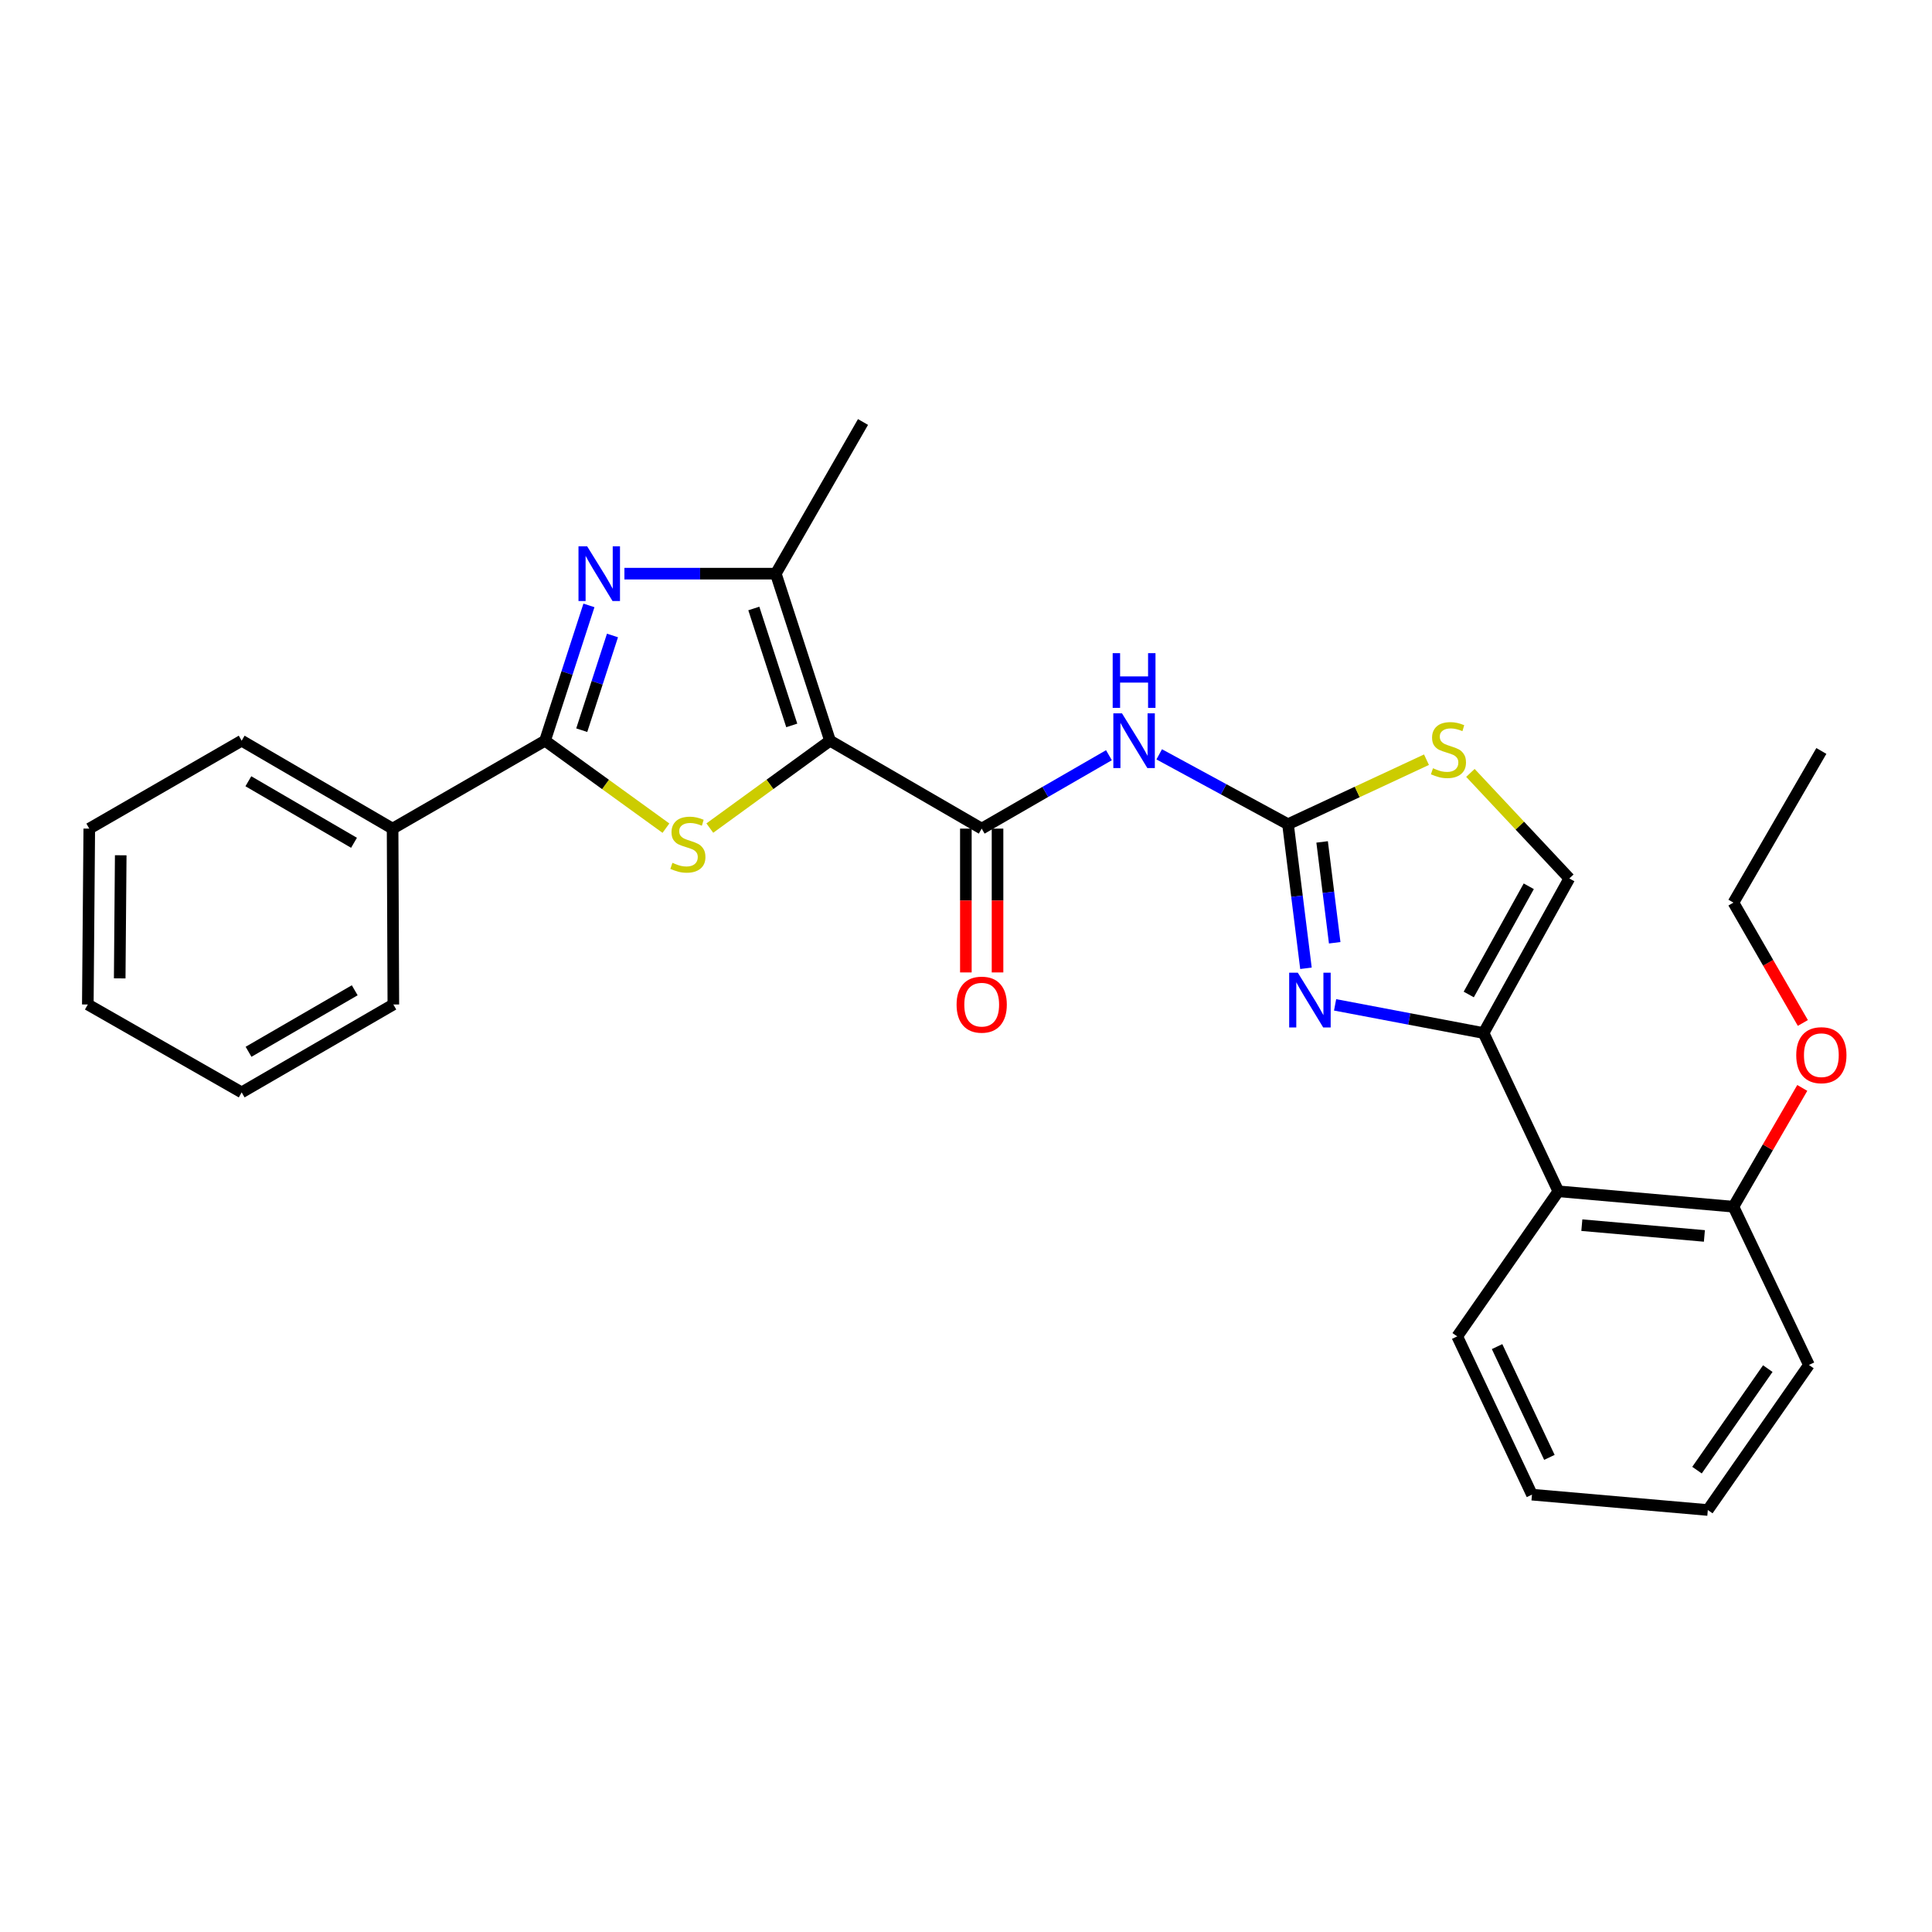 <?xml version='1.0' encoding='iso-8859-1'?>
<svg version='1.1' baseProfile='full'
              xmlns='http://www.w3.org/2000/svg'
                      xmlns:rdkit='http://www.rdkit.org/xml'
                      xmlns:xlink='http://www.w3.org/1999/xlink'
                  xml:space='preserve'
width='1000px' height='1000px' viewBox='0 0 1000 1000'>
<!-- END OF HEADER -->
<rect style='opacity:1.0;fill:#FFFFFF;stroke:none' width='1000' height='1000' x='0' y='0'> </rect>
<path class='bond-0' d='M 429.614,383.385 L 398.508,406' style='fill:none;fill-rule:evenodd;stroke:#000000;stroke-width:6px;stroke-linecap:butt;stroke-linejoin:miter;stroke-opacity:1' />
<path class='bond-0' d='M 398.508,406 L 367.402,428.616' style='fill:none;fill-rule:evenodd;stroke:#CCCC00;stroke-width:6px;stroke-linecap:butt;stroke-linejoin:miter;stroke-opacity:1' />
<path class='bond-4' d='M 429.614,383.385 L 508.126,428.893' style='fill:none;fill-rule:evenodd;stroke:#000000;stroke-width:6px;stroke-linecap:butt;stroke-linejoin:miter;stroke-opacity:1' />
<path class='bond-6' d='M 429.614,383.385 L 401.556,296.923' style='fill:none;fill-rule:evenodd;stroke:#000000;stroke-width:6px;stroke-linecap:butt;stroke-linejoin:miter;stroke-opacity:1' />
<path class='bond-6' d='M 409.814,375.476 L 390.173,314.953' style='fill:none;fill-rule:evenodd;stroke:#000000;stroke-width:6px;stroke-linecap:butt;stroke-linejoin:miter;stroke-opacity:1' />
<path class='bond-2' d='M 344.687,428.652 L 313.398,406.019' style='fill:none;fill-rule:evenodd;stroke:#CCCC00;stroke-width:6px;stroke-linecap:butt;stroke-linejoin:miter;stroke-opacity:1' />
<path class='bond-2' d='M 313.398,406.019 L 282.109,383.385' style='fill:none;fill-rule:evenodd;stroke:#000000;stroke-width:6px;stroke-linecap:butt;stroke-linejoin:miter;stroke-opacity:1' />
<path class='bond-1' d='M 323.192,296.923 L 362.374,296.923' style='fill:none;fill-rule:evenodd;stroke:#0000FF;stroke-width:6px;stroke-linecap:butt;stroke-linejoin:miter;stroke-opacity:1' />
<path class='bond-1' d='M 362.374,296.923 L 401.556,296.923' style='fill:none;fill-rule:evenodd;stroke:#000000;stroke-width:6px;stroke-linecap:butt;stroke-linejoin:miter;stroke-opacity:1' />
<path class='bond-28' d='M 304.835,313.356 L 293.472,348.37' style='fill:none;fill-rule:evenodd;stroke:#0000FF;stroke-width:6px;stroke-linecap:butt;stroke-linejoin:miter;stroke-opacity:1' />
<path class='bond-28' d='M 293.472,348.37 L 282.109,383.385' style='fill:none;fill-rule:evenodd;stroke:#000000;stroke-width:6px;stroke-linecap:butt;stroke-linejoin:miter;stroke-opacity:1' />
<path class='bond-28' d='M 317.018,328.92 L 309.064,353.43' style='fill:none;fill-rule:evenodd;stroke:#0000FF;stroke-width:6px;stroke-linecap:butt;stroke-linejoin:miter;stroke-opacity:1' />
<path class='bond-28' d='M 309.064,353.43 L 301.11,377.941' style='fill:none;fill-rule:evenodd;stroke:#000000;stroke-width:6px;stroke-linecap:butt;stroke-linejoin:miter;stroke-opacity:1' />
<path class='bond-13' d='M 282.109,383.385 L 203.206,428.893' style='fill:none;fill-rule:evenodd;stroke:#000000;stroke-width:6px;stroke-linecap:butt;stroke-linejoin:miter;stroke-opacity:1' />
<path class='bond-3' d='M 666.669,426.616 L 633.338,408.529' style='fill:none;fill-rule:evenodd;stroke:#000000;stroke-width:6px;stroke-linecap:butt;stroke-linejoin:miter;stroke-opacity:1' />
<path class='bond-3' d='M 633.338,408.529 L 600.007,390.443' style='fill:none;fill-rule:evenodd;stroke:#0000FF;stroke-width:6px;stroke-linecap:butt;stroke-linejoin:miter;stroke-opacity:1' />
<path class='bond-5' d='M 666.669,426.616 L 671.317,463.901' style='fill:none;fill-rule:evenodd;stroke:#000000;stroke-width:6px;stroke-linecap:butt;stroke-linejoin:miter;stroke-opacity:1' />
<path class='bond-5' d='M 671.317,463.901 L 675.965,501.187' style='fill:none;fill-rule:evenodd;stroke:#0000FF;stroke-width:6px;stroke-linecap:butt;stroke-linejoin:miter;stroke-opacity:1' />
<path class='bond-5' d='M 684.33,435.774 L 687.584,461.874' style='fill:none;fill-rule:evenodd;stroke:#000000;stroke-width:6px;stroke-linecap:butt;stroke-linejoin:miter;stroke-opacity:1' />
<path class='bond-5' d='M 687.584,461.874 L 690.838,487.974' style='fill:none;fill-rule:evenodd;stroke:#0000FF;stroke-width:6px;stroke-linecap:butt;stroke-linejoin:miter;stroke-opacity:1' />
<path class='bond-9' d='M 666.669,426.616 L 702.507,409.917' style='fill:none;fill-rule:evenodd;stroke:#000000;stroke-width:6px;stroke-linecap:butt;stroke-linejoin:miter;stroke-opacity:1' />
<path class='bond-9' d='M 702.507,409.917 L 738.345,393.218' style='fill:none;fill-rule:evenodd;stroke:#CCCC00;stroke-width:6px;stroke-linecap:butt;stroke-linejoin:miter;stroke-opacity:1' />
<path class='bond-8' d='M 508.126,428.893 L 541.055,409.894' style='fill:none;fill-rule:evenodd;stroke:#000000;stroke-width:6px;stroke-linecap:butt;stroke-linejoin:miter;stroke-opacity:1' />
<path class='bond-8' d='M 541.055,409.894 L 573.985,390.895' style='fill:none;fill-rule:evenodd;stroke:#0000FF;stroke-width:6px;stroke-linecap:butt;stroke-linejoin:miter;stroke-opacity:1' />
<path class='bond-12' d='M 499.929,428.893 L 499.929,466.111' style='fill:none;fill-rule:evenodd;stroke:#000000;stroke-width:6px;stroke-linecap:butt;stroke-linejoin:miter;stroke-opacity:1' />
<path class='bond-12' d='M 499.929,466.111 L 499.929,503.33' style='fill:none;fill-rule:evenodd;stroke:#FF0000;stroke-width:6px;stroke-linecap:butt;stroke-linejoin:miter;stroke-opacity:1' />
<path class='bond-12' d='M 516.322,428.893 L 516.322,466.111' style='fill:none;fill-rule:evenodd;stroke:#000000;stroke-width:6px;stroke-linecap:butt;stroke-linejoin:miter;stroke-opacity:1' />
<path class='bond-12' d='M 516.322,466.111 L 516.322,503.33' style='fill:none;fill-rule:evenodd;stroke:#FF0000;stroke-width:6px;stroke-linecap:butt;stroke-linejoin:miter;stroke-opacity:1' />
<path class='bond-7' d='M 691.044,520.112 L 729.473,527.405' style='fill:none;fill-rule:evenodd;stroke:#0000FF;stroke-width:6px;stroke-linecap:butt;stroke-linejoin:miter;stroke-opacity:1' />
<path class='bond-7' d='M 729.473,527.405 L 767.902,534.698' style='fill:none;fill-rule:evenodd;stroke:#000000;stroke-width:6px;stroke-linecap:butt;stroke-linejoin:miter;stroke-opacity:1' />
<path class='bond-15' d='M 401.556,296.923 L 446.69,218.421' style='fill:none;fill-rule:evenodd;stroke:#000000;stroke-width:6px;stroke-linecap:butt;stroke-linejoin:miter;stroke-opacity:1' />
<path class='bond-10' d='M 767.902,534.698 L 806.598,616.615' style='fill:none;fill-rule:evenodd;stroke:#000000;stroke-width:6px;stroke-linecap:butt;stroke-linejoin:miter;stroke-opacity:1' />
<path class='bond-29' d='M 767.902,534.698 L 812.281,454.684' style='fill:none;fill-rule:evenodd;stroke:#000000;stroke-width:6px;stroke-linecap:butt;stroke-linejoin:miter;stroke-opacity:1' />
<path class='bond-29' d='M 760.224,514.745 L 791.289,458.735' style='fill:none;fill-rule:evenodd;stroke:#000000;stroke-width:6px;stroke-linecap:butt;stroke-linejoin:miter;stroke-opacity:1' />
<path class='bond-11' d='M 761.083,400.051 L 786.682,427.367' style='fill:none;fill-rule:evenodd;stroke:#CCCC00;stroke-width:6px;stroke-linecap:butt;stroke-linejoin:miter;stroke-opacity:1' />
<path class='bond-11' d='M 786.682,427.367 L 812.281,454.684' style='fill:none;fill-rule:evenodd;stroke:#000000;stroke-width:6px;stroke-linecap:butt;stroke-linejoin:miter;stroke-opacity:1' />
<path class='bond-14' d='M 806.598,616.615 L 897.222,624.584' style='fill:none;fill-rule:evenodd;stroke:#000000;stroke-width:6px;stroke-linecap:butt;stroke-linejoin:miter;stroke-opacity:1' />
<path class='bond-14' d='M 818.756,634.14 L 882.192,639.718' style='fill:none;fill-rule:evenodd;stroke:#000000;stroke-width:6px;stroke-linecap:butt;stroke-linejoin:miter;stroke-opacity:1' />
<path class='bond-17' d='M 806.598,616.615 L 754.26,691.711' style='fill:none;fill-rule:evenodd;stroke:#000000;stroke-width:6px;stroke-linecap:butt;stroke-linejoin:miter;stroke-opacity:1' />
<path class='bond-18' d='M 203.206,428.893 L 125.086,383.385' style='fill:none;fill-rule:evenodd;stroke:#000000;stroke-width:6px;stroke-linecap:butt;stroke-linejoin:miter;stroke-opacity:1' />
<path class='bond-18' d='M 183.236,436.231 L 128.553,404.376' style='fill:none;fill-rule:evenodd;stroke:#000000;stroke-width:6px;stroke-linecap:butt;stroke-linejoin:miter;stroke-opacity:1' />
<path class='bond-19' d='M 203.206,428.893 L 203.597,519.926' style='fill:none;fill-rule:evenodd;stroke:#000000;stroke-width:6px;stroke-linecap:butt;stroke-linejoin:miter;stroke-opacity:1' />
<path class='bond-16' d='M 897.222,624.584 L 915.04,593.847' style='fill:none;fill-rule:evenodd;stroke:#000000;stroke-width:6px;stroke-linecap:butt;stroke-linejoin:miter;stroke-opacity:1' />
<path class='bond-16' d='M 915.04,593.847 L 932.858,563.11' style='fill:none;fill-rule:evenodd;stroke:#FF0000;stroke-width:6px;stroke-linecap:butt;stroke-linejoin:miter;stroke-opacity:1' />
<path class='bond-20' d='M 897.222,624.584 L 936.3,706.501' style='fill:none;fill-rule:evenodd;stroke:#000000;stroke-width:6px;stroke-linecap:butt;stroke-linejoin:miter;stroke-opacity:1' />
<path class='bond-21' d='M 933.155,529.485 L 915.188,498.341' style='fill:none;fill-rule:evenodd;stroke:#FF0000;stroke-width:6px;stroke-linecap:butt;stroke-linejoin:miter;stroke-opacity:1' />
<path class='bond-21' d='M 915.188,498.341 L 897.222,467.197' style='fill:none;fill-rule:evenodd;stroke:#000000;stroke-width:6px;stroke-linecap:butt;stroke-linejoin:miter;stroke-opacity:1' />
<path class='bond-22' d='M 754.26,691.711 L 792.947,773.628' style='fill:none;fill-rule:evenodd;stroke:#000000;stroke-width:6px;stroke-linecap:butt;stroke-linejoin:miter;stroke-opacity:1' />
<path class='bond-22' d='M 774.886,696.998 L 801.966,754.341' style='fill:none;fill-rule:evenodd;stroke:#000000;stroke-width:6px;stroke-linecap:butt;stroke-linejoin:miter;stroke-opacity:1' />
<path class='bond-24' d='M 125.086,383.385 L 46.21,428.893' style='fill:none;fill-rule:evenodd;stroke:#000000;stroke-width:6px;stroke-linecap:butt;stroke-linejoin:miter;stroke-opacity:1' />
<path class='bond-26' d='M 203.597,519.926 L 125.086,565.415' style='fill:none;fill-rule:evenodd;stroke:#000000;stroke-width:6px;stroke-linecap:butt;stroke-linejoin:miter;stroke-opacity:1' />
<path class='bond-26' d='M 183.603,512.566 L 128.645,544.408' style='fill:none;fill-rule:evenodd;stroke:#000000;stroke-width:6px;stroke-linecap:butt;stroke-linejoin:miter;stroke-opacity:1' />
<path class='bond-31' d='M 936.3,706.501 L 883.962,781.579' style='fill:none;fill-rule:evenodd;stroke:#000000;stroke-width:6px;stroke-linecap:butt;stroke-linejoin:miter;stroke-opacity:1' />
<path class='bond-31' d='M 915.002,708.388 L 878.365,760.943' style='fill:none;fill-rule:evenodd;stroke:#000000;stroke-width:6px;stroke-linecap:butt;stroke-linejoin:miter;stroke-opacity:1' />
<path class='bond-23' d='M 897.222,467.197 L 942.729,388.694' style='fill:none;fill-rule:evenodd;stroke:#000000;stroke-width:6px;stroke-linecap:butt;stroke-linejoin:miter;stroke-opacity:1' />
<path class='bond-25' d='M 792.947,773.628 L 883.962,781.579' style='fill:none;fill-rule:evenodd;stroke:#000000;stroke-width:6px;stroke-linecap:butt;stroke-linejoin:miter;stroke-opacity:1' />
<path class='bond-30' d='M 46.21,428.893 L 45.455,519.926' style='fill:none;fill-rule:evenodd;stroke:#000000;stroke-width:6px;stroke-linecap:butt;stroke-linejoin:miter;stroke-opacity:1' />
<path class='bond-30' d='M 62.489,442.684 L 61.96,506.407' style='fill:none;fill-rule:evenodd;stroke:#000000;stroke-width:6px;stroke-linecap:butt;stroke-linejoin:miter;stroke-opacity:1' />
<path class='bond-27' d='M 125.086,565.415 L 45.455,519.926' style='fill:none;fill-rule:evenodd;stroke:#000000;stroke-width:6px;stroke-linecap:butt;stroke-linejoin:miter;stroke-opacity:1' />
<path  class='atom-1' d='M 348.048 446.59
Q 348.368 446.71, 349.688 447.27
Q 351.008 447.83, 352.448 448.19
Q 353.928 448.51, 355.368 448.51
Q 358.048 448.51, 359.608 447.23
Q 361.168 445.91, 361.168 443.63
Q 361.168 442.07, 360.368 441.11
Q 359.608 440.15, 358.408 439.63
Q 357.208 439.11, 355.208 438.51
Q 352.688 437.75, 351.168 437.03
Q 349.688 436.31, 348.608 434.79
Q 347.568 433.27, 347.568 430.71
Q 347.568 427.15, 349.968 424.95
Q 352.408 422.75, 357.208 422.75
Q 360.488 422.75, 364.208 424.31
L 363.288 427.39
Q 359.888 425.99, 357.328 425.99
Q 354.568 425.99, 353.048 427.15
Q 351.528 428.27, 351.568 430.23
Q 351.568 431.75, 352.328 432.67
Q 353.128 433.59, 354.248 434.11
Q 355.408 434.63, 357.328 435.23
Q 359.888 436.03, 361.408 436.83
Q 362.928 437.63, 364.008 439.27
Q 365.128 440.87, 365.128 443.63
Q 365.128 447.55, 362.488 449.67
Q 359.888 451.75, 355.528 451.75
Q 353.008 451.75, 351.088 451.19
Q 349.208 450.67, 346.968 449.75
L 348.048 446.59
' fill='#CCCC00'/>
<path  class='atom-2' d='M 303.907 282.763
L 313.187 297.763
Q 314.107 299.243, 315.587 301.923
Q 317.067 304.603, 317.147 304.763
L 317.147 282.763
L 320.907 282.763
L 320.907 311.083
L 317.027 311.083
L 307.067 294.683
Q 305.907 292.763, 304.667 290.563
Q 303.467 288.363, 303.107 287.683
L 303.107 311.083
L 299.427 311.083
L 299.427 282.763
L 303.907 282.763
' fill='#0000FF'/>
<path  class='atom-6' d='M 671.757 503.48
L 681.037 518.48
Q 681.957 519.96, 683.437 522.64
Q 684.917 525.32, 684.997 525.48
L 684.997 503.48
L 688.757 503.48
L 688.757 531.8
L 684.877 531.8
L 674.917 515.4
Q 673.757 513.48, 672.517 511.28
Q 671.317 509.08, 670.957 508.4
L 670.957 531.8
L 667.277 531.8
L 667.277 503.48
L 671.757 503.48
' fill='#0000FF'/>
<path  class='atom-9' d='M 580.741 369.225
L 590.021 384.225
Q 590.941 385.705, 592.421 388.385
Q 593.901 391.065, 593.981 391.225
L 593.981 369.225
L 597.741 369.225
L 597.741 397.545
L 593.861 397.545
L 583.901 381.145
Q 582.741 379.225, 581.501 377.025
Q 580.301 374.825, 579.941 374.145
L 579.941 397.545
L 576.261 397.545
L 576.261 369.225
L 580.741 369.225
' fill='#0000FF'/>
<path  class='atom-9' d='M 575.921 338.073
L 579.761 338.073
L 579.761 350.113
L 594.241 350.113
L 594.241 338.073
L 598.081 338.073
L 598.081 366.393
L 594.241 366.393
L 594.241 353.313
L 579.761 353.313
L 579.761 366.393
L 575.921 366.393
L 575.921 338.073
' fill='#0000FF'/>
<path  class='atom-10' d='M 741.716 397.64
Q 742.036 397.76, 743.356 398.32
Q 744.676 398.88, 746.116 399.24
Q 747.596 399.56, 749.036 399.56
Q 751.716 399.56, 753.276 398.28
Q 754.836 396.96, 754.836 394.68
Q 754.836 393.12, 754.036 392.16
Q 753.276 391.2, 752.076 390.68
Q 750.876 390.16, 748.876 389.56
Q 746.356 388.8, 744.836 388.08
Q 743.356 387.36, 742.276 385.84
Q 741.236 384.32, 741.236 381.76
Q 741.236 378.2, 743.636 376
Q 746.076 373.8, 750.876 373.8
Q 754.156 373.8, 757.876 375.36
L 756.956 378.44
Q 753.556 377.04, 750.996 377.04
Q 748.236 377.04, 746.716 378.2
Q 745.196 379.32, 745.236 381.28
Q 745.236 382.8, 745.996 383.72
Q 746.796 384.64, 747.916 385.16
Q 749.076 385.68, 750.996 386.28
Q 753.556 387.08, 755.076 387.88
Q 756.596 388.68, 757.676 390.32
Q 758.796 391.92, 758.796 394.68
Q 758.796 398.6, 756.156 400.72
Q 753.556 402.8, 749.196 402.8
Q 746.676 402.8, 744.756 402.24
Q 742.876 401.72, 740.636 400.8
L 741.716 397.64
' fill='#CCCC00'/>
<path  class='atom-13' d='M 495.126 520.006
Q 495.126 513.206, 498.486 509.406
Q 501.846 505.606, 508.126 505.606
Q 514.406 505.606, 517.766 509.406
Q 521.126 513.206, 521.126 520.006
Q 521.126 526.886, 517.726 530.806
Q 514.326 534.686, 508.126 534.686
Q 501.886 534.686, 498.486 530.806
Q 495.126 526.926, 495.126 520.006
M 508.126 531.486
Q 512.446 531.486, 514.766 528.606
Q 517.126 525.686, 517.126 520.006
Q 517.126 514.446, 514.766 511.646
Q 512.446 508.806, 508.126 508.806
Q 503.806 508.806, 501.446 511.606
Q 499.126 514.406, 499.126 520.006
Q 499.126 525.726, 501.446 528.606
Q 503.806 531.486, 508.126 531.486
' fill='#FF0000'/>
<path  class='atom-17' d='M 929.729 546.161
Q 929.729 539.361, 933.089 535.561
Q 936.449 531.761, 942.729 531.761
Q 949.009 531.761, 952.369 535.561
Q 955.729 539.361, 955.729 546.161
Q 955.729 553.041, 952.329 556.961
Q 948.929 560.841, 942.729 560.841
Q 936.489 560.841, 933.089 556.961
Q 929.729 553.081, 929.729 546.161
M 942.729 557.641
Q 947.049 557.641, 949.369 554.761
Q 951.729 551.841, 951.729 546.161
Q 951.729 540.601, 949.369 537.801
Q 947.049 534.961, 942.729 534.961
Q 938.409 534.961, 936.049 537.761
Q 933.729 540.561, 933.729 546.161
Q 933.729 551.881, 936.049 554.761
Q 938.409 557.641, 942.729 557.641
' fill='#FF0000'/>
</svg>
